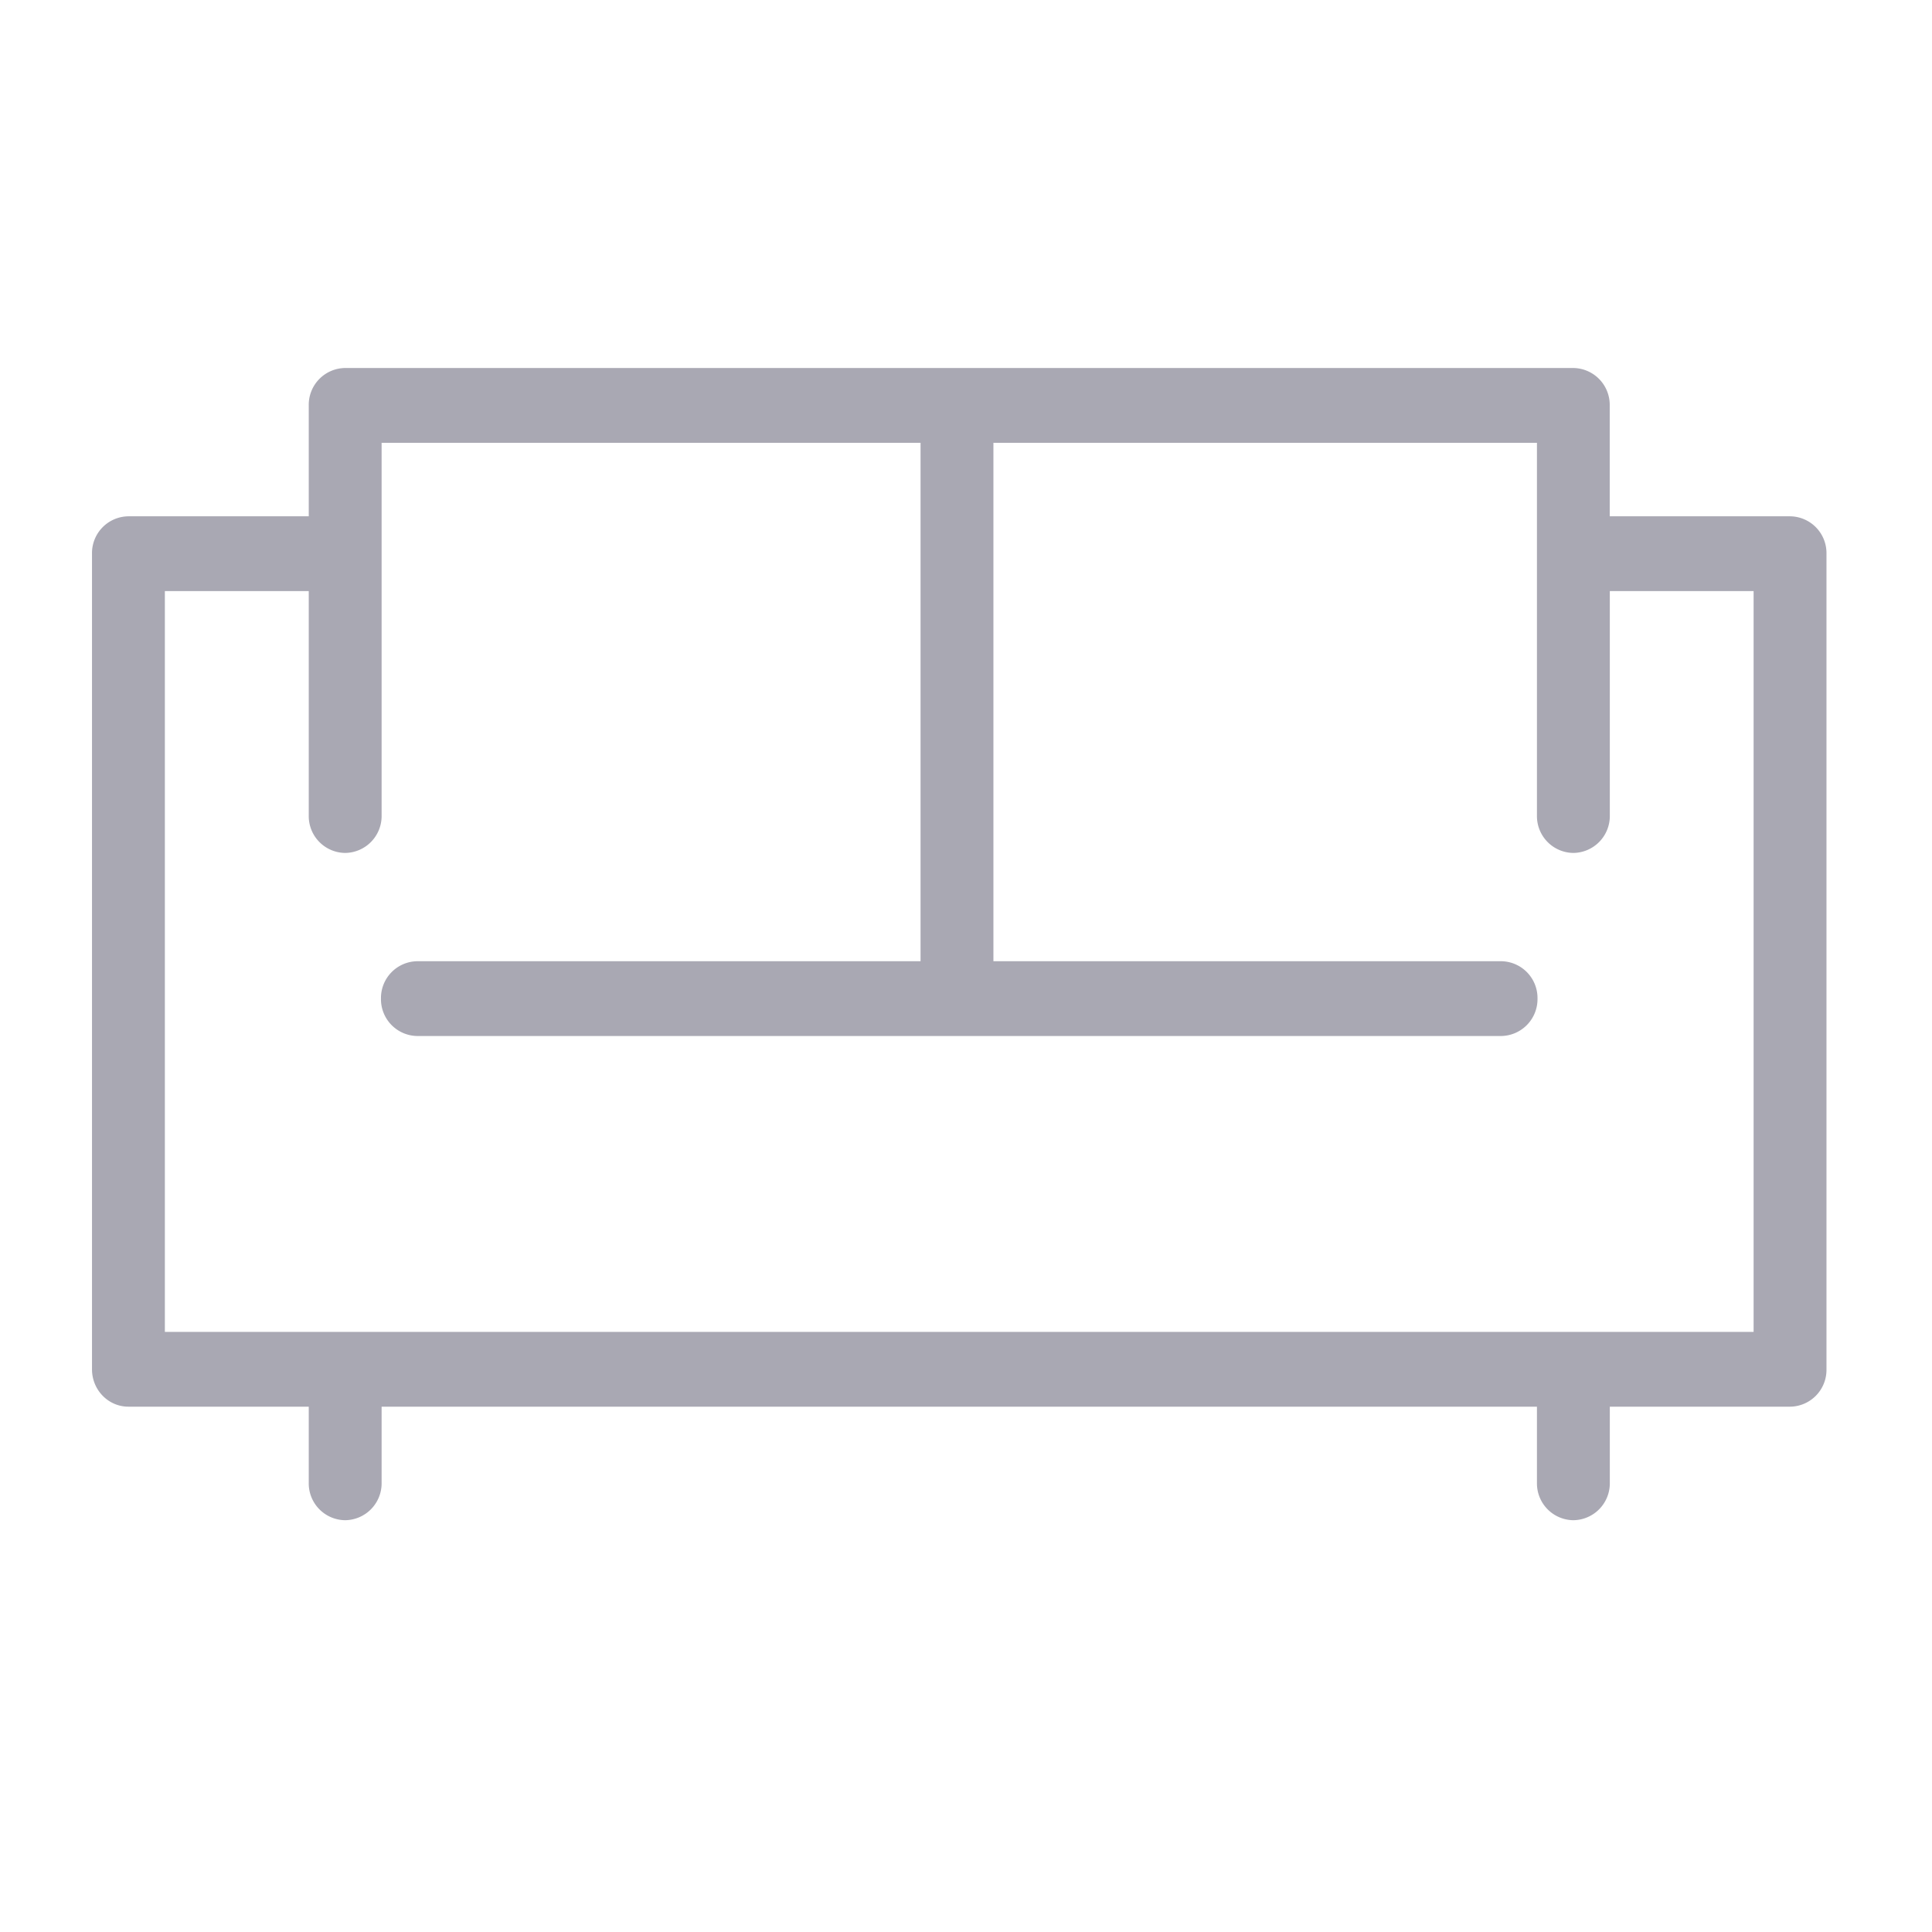 <svg width="21" height="21" fill="none" xmlns="http://www.w3.org/2000/svg"><path d="M1.792 14.477V6.425h1.564v2.44a.4.4 0 00.396.406.401.401 0 00.396-.406V4.813h5.858v5.635H4.537a.4.4 0 00-.396.406.4.4 0 00.396.407h11.78a.401.401 0 00.395-.407.4.4 0 00-.396-.406h-5.518V4.813h5.908v4.052a.4.4 0 00.396.406.401.401 0 00.396-.406v-2.44h1.563v8.052H1.791zm17.665-8.865h-1.96V4.406A.401.401 0 0017.103 4H3.752a.4.4 0 00-.396.406v1.206h-1.96A.4.4 0 001 6.018v8.866c0 .224.177.406.396.406h1.96v.828a.4.4 0 00.396.406.401.401 0 00.396-.406v-.828h12.558v.828a.4.4 0 00.396.406.401.401 0 00.396-.406v-.828h1.959a.4.4 0 00.396-.406V6.018a.4.4 0 00-.396-.406z" fill="#A9A8B3" fill-rule="evenodd"/></svg>